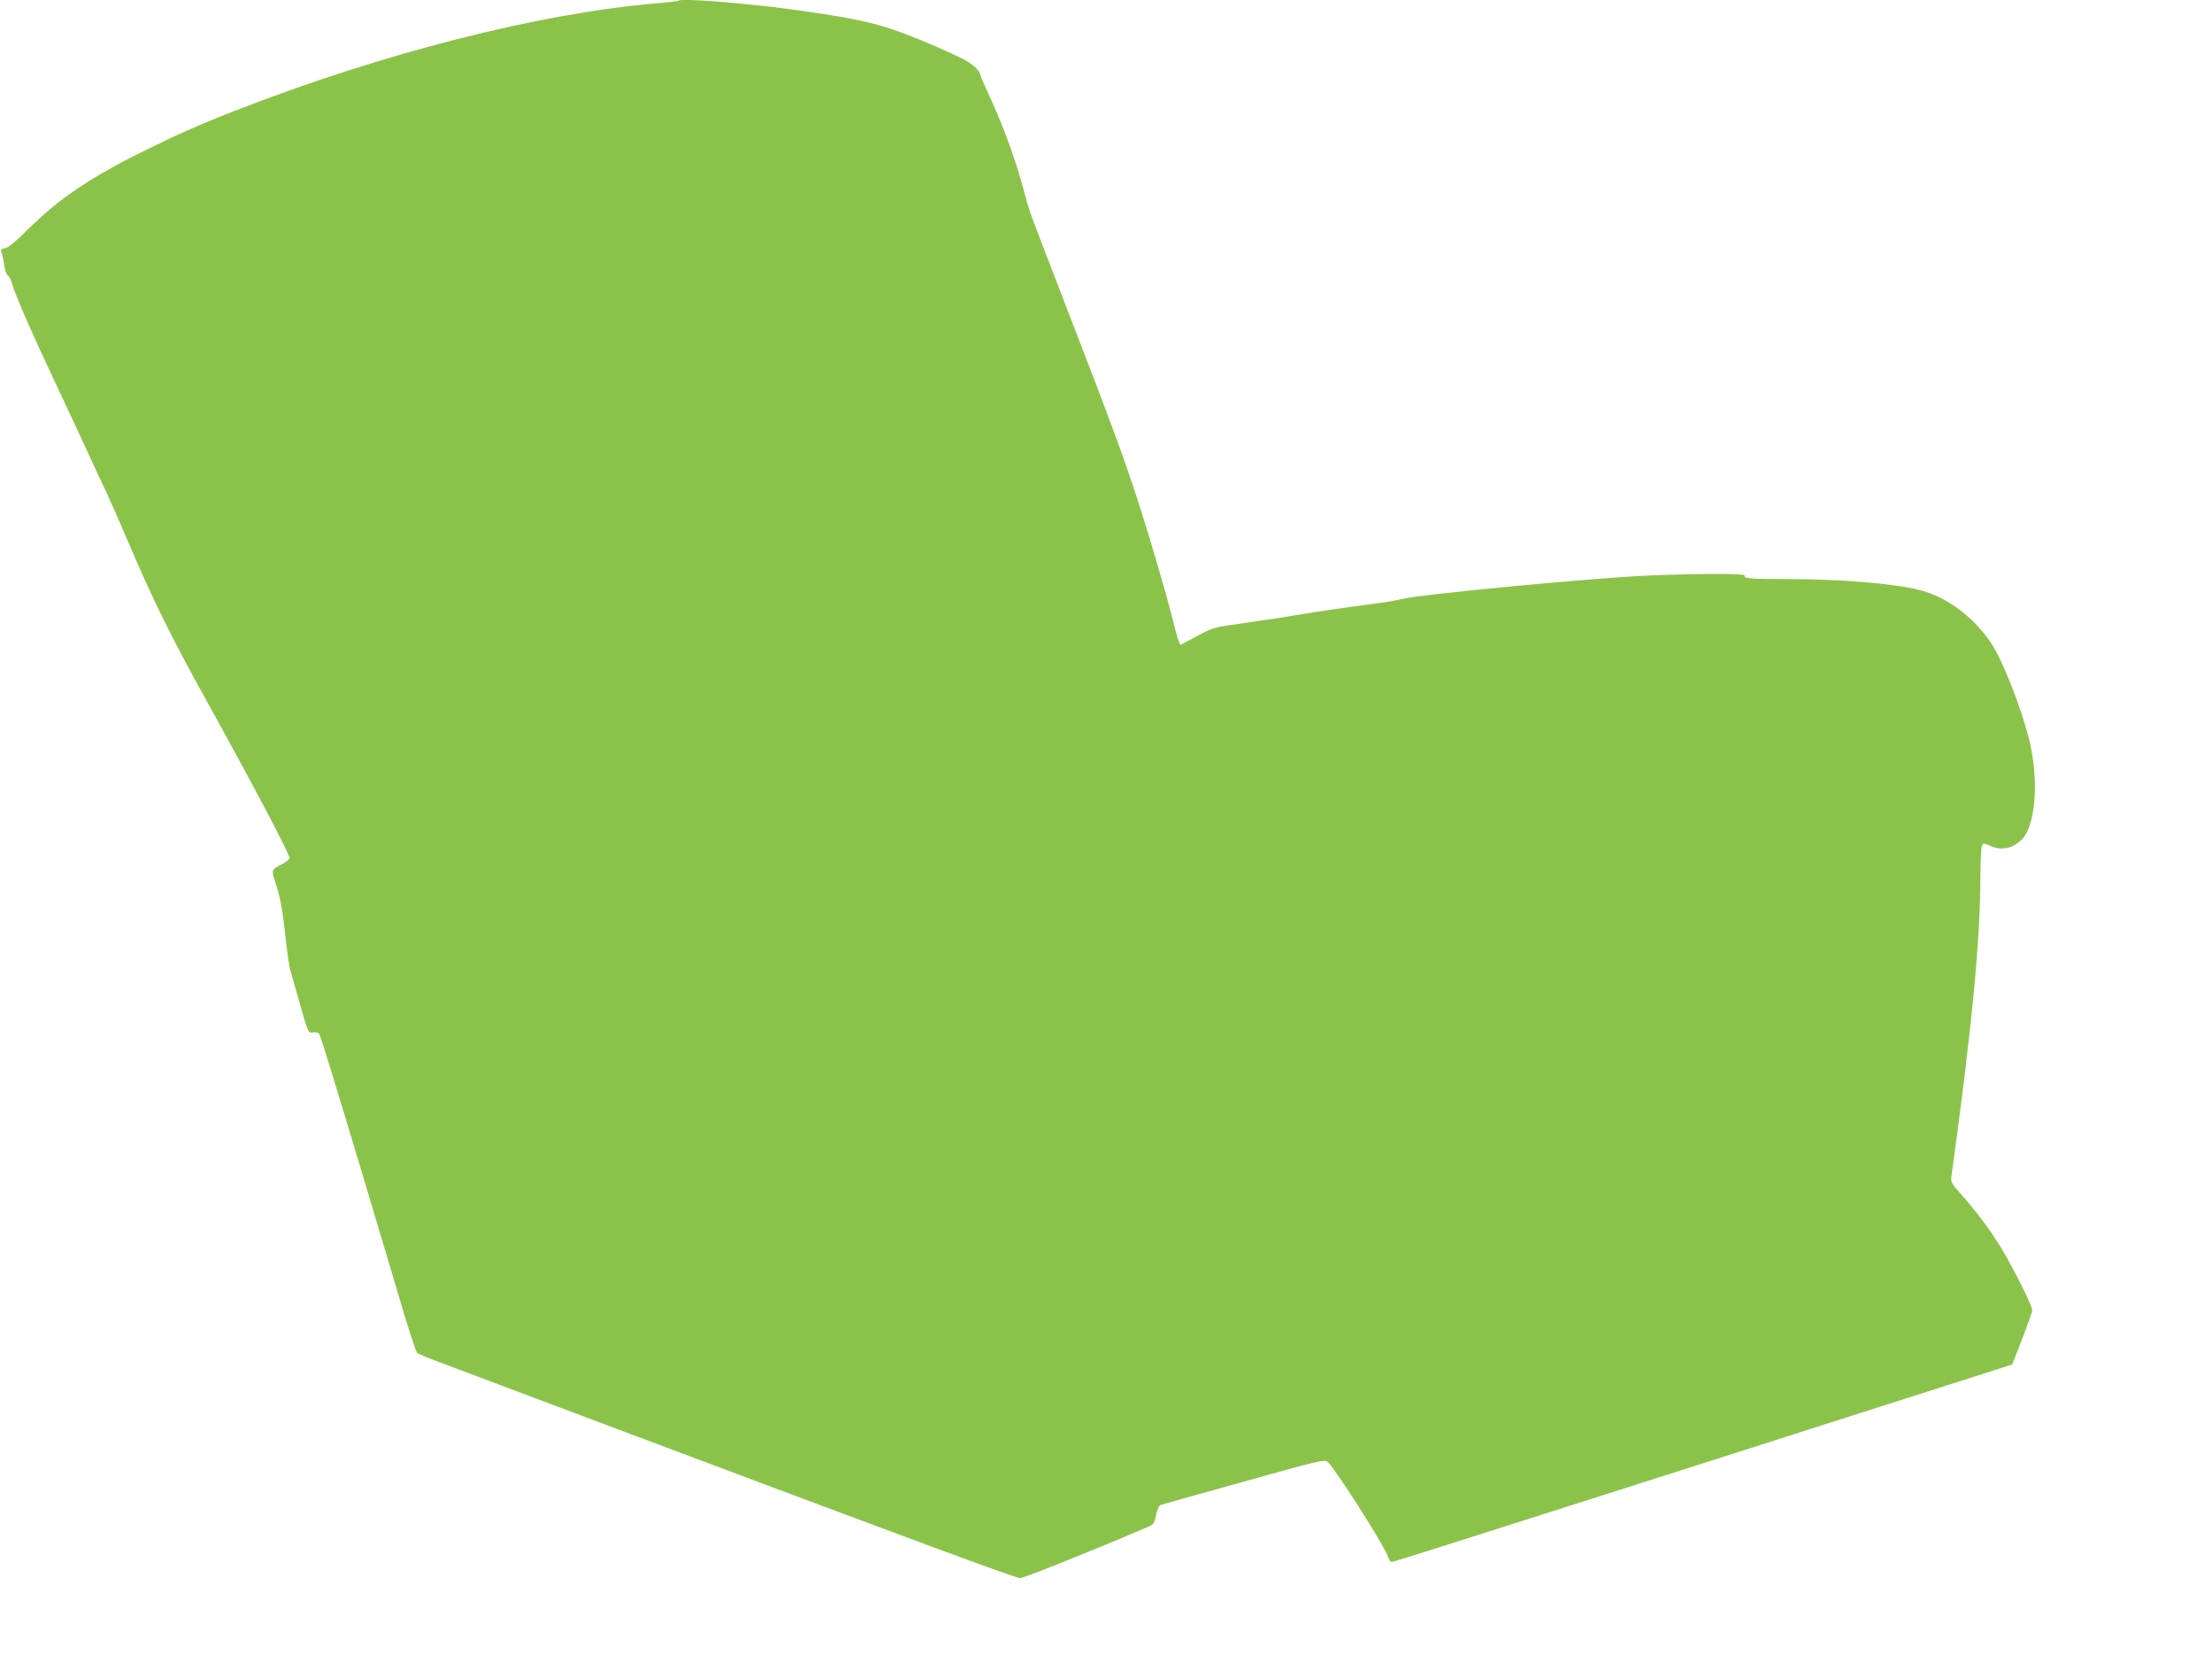<?xml version="1.0" standalone="no"?>
<!DOCTYPE svg PUBLIC "-//W3C//DTD SVG 20010904//EN"
 "http://www.w3.org/TR/2001/REC-SVG-20010904/DTD/svg10.dtd">
<svg version="1.0" xmlns="http://www.w3.org/2000/svg"
 width="1280pt" height="966pt" viewBox="0 0 1280 966"
 preserveAspectRatio="xMidYMid meet">
<g transform="translate(0,966) scale(0.1,-0.1)"
fill="#8bc34a" stroke="none">
<path d="M3930 9657 c-3 -3 -62 -11 -130 -16 -686 -59 -1585 -288 -2446 -624
-200 -78 -335 -138 -534 -237 -300 -148 -487 -276 -657 -446 -68 -68 -111
-104 -132 -109 -26 -5 -29 -9 -22 -28 5 -12 12 -45 16 -74 4 -29 13 -54 20
-57 8 -3 19 -24 25 -48 18 -64 118 -293 255 -583 68 -143 143 -305 168 -360
25 -55 73 -158 107 -230 34 -71 97 -214 141 -318 137 -323 249 -551 441 -897
276 -498 500 -922 494 -936 -3 -7 -22 -22 -43 -33 -67 -35 -65 -28 -32 -131
22 -69 35 -144 49 -274 11 -98 24 -193 30 -210 5 -17 27 -94 49 -171 54 -192
55 -193 83 -188 13 3 29 -1 35 -9 10 -11 178 -565 470 -1548 46 -157 90 -290
96 -296 7 -6 57 -28 112 -48 55 -21 523 -196 1040 -391 1715 -644 2312 -865
2339 -865 20 0 432 165 728 292 45 19 48 23 58 74 7 34 17 55 28 58 9 3 226
64 482 135 424 119 466 129 482 115 46 -43 324 -478 350 -550 10 -27 16 -33
33 -28 39 11 617 194 1525 484 503 161 1171 374 1484 474 l570 182 58 149 c32
83 58 157 58 166 0 24 -119 262 -184 366 -63 102 -141 206 -229 305 -59 67
-60 68 -53 115 118 858 165 1354 166 1728 0 88 4 167 10 175 8 12 14 12 45 -3
65 -31 135 -16 187 39 80 86 97 349 38 584 -47 183 -151 447 -216 546 -99 151
-255 268 -410 309 -148 39 -462 65 -784 65 -206 0 -245 4 -234 21 7 12 -293
11 -566 -1 -327 -15 -1307 -108 -1415 -135 -33 -8 -114 -22 -180 -30 -160 -21
-298 -41 -436 -64 -63 -11 -196 -31 -296 -45 -180 -25 -182 -26 -277 -76 l-96
-52 -10 24 c-5 13 -21 70 -35 128 -33 133 -131 469 -196 670 -82 253 -159 463
-396 1075 -124 319 -231 600 -238 625 -8 25 -28 97 -45 160 -41 147 -115 347
-185 495 -30 65 -55 123 -55 129 0 17 -48 60 -95 83 -79 41 -242 111 -338 147
-176 66 -292 91 -652 141 -260 36 -641 66 -655 52z"/>
</g>
</svg>

